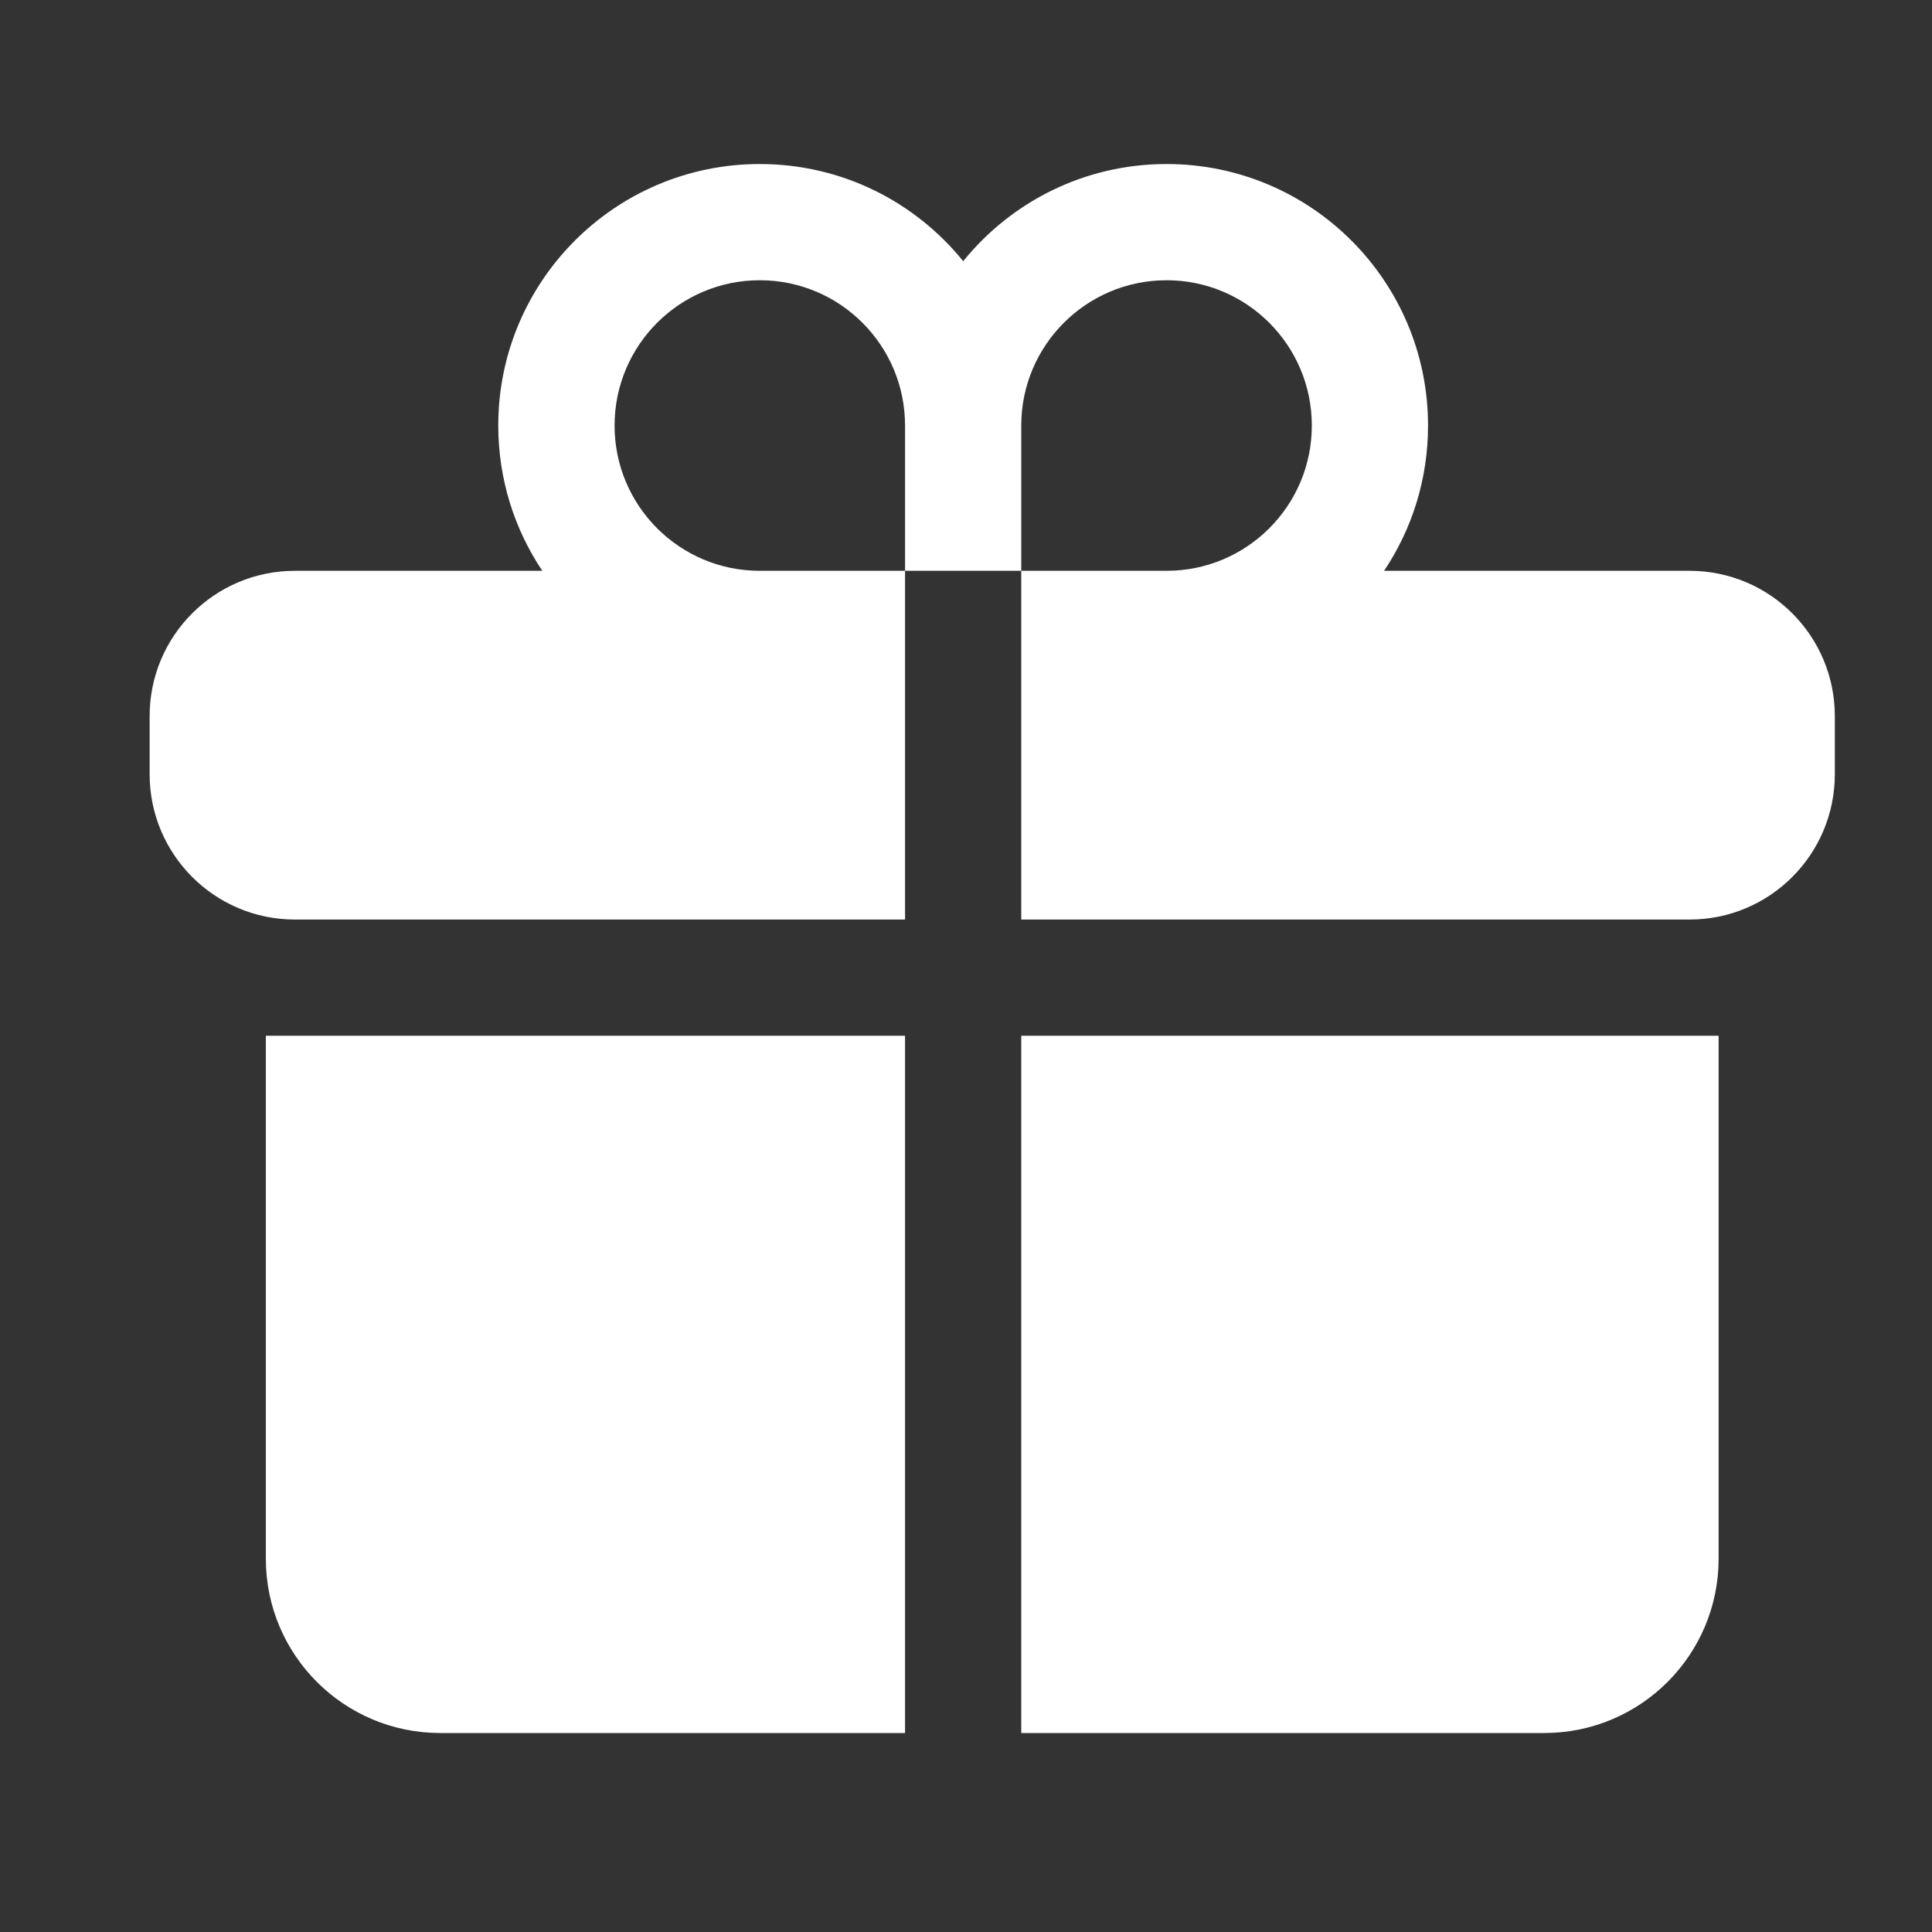 <svg width="20" height="20" viewBox="0 0 20 20" fill="none" xmlns="http://www.w3.org/2000/svg">
<rect x="0" y="0" width="20" height="20" fill="#333333" stroke="none"/>
<path d="M7.865 2.901C7.035 2.901 6.362 3.575 6.362 4.405C6.362 5.236 7.035 5.909 7.865 5.909H9.369V9.519H3.053C2.222 9.519 1.549 8.845 1.549 8.015V7.413C1.549 6.582 2.222 5.909 3.053 5.909H5.614C5.326 5.479 5.158 4.962 5.158 4.405C5.158 2.91 6.37 1.698 7.865 1.698C8.716 1.698 9.475 2.09 9.971 2.704C10.467 2.09 11.226 1.698 12.076 1.698C13.572 1.698 14.783 2.91 14.783 4.405C14.783 4.962 14.616 5.479 14.328 5.909H17.491C18.321 5.909 18.994 6.582 18.994 7.413V8.015C18.994 8.845 18.321 9.519 17.491 9.519H10.572V5.909H12.076C12.907 5.909 13.58 5.236 13.58 4.405C13.58 3.575 12.907 2.901 12.076 2.901C11.246 2.901 10.572 3.575 10.572 4.405V5.909H9.369V4.405C9.369 3.575 8.696 2.901 7.865 2.901Z" fill="white"/>
<path d="M9.369 10.722H2.752V16.136C2.752 17.132 3.56 17.94 4.557 17.94H9.369V10.722Z" fill="white"/>
<path d="M10.572 10.722V17.94H15.987C16.983 17.94 17.791 17.132 17.791 16.136V10.722H10.572Z" fill="white"/>
</svg>
